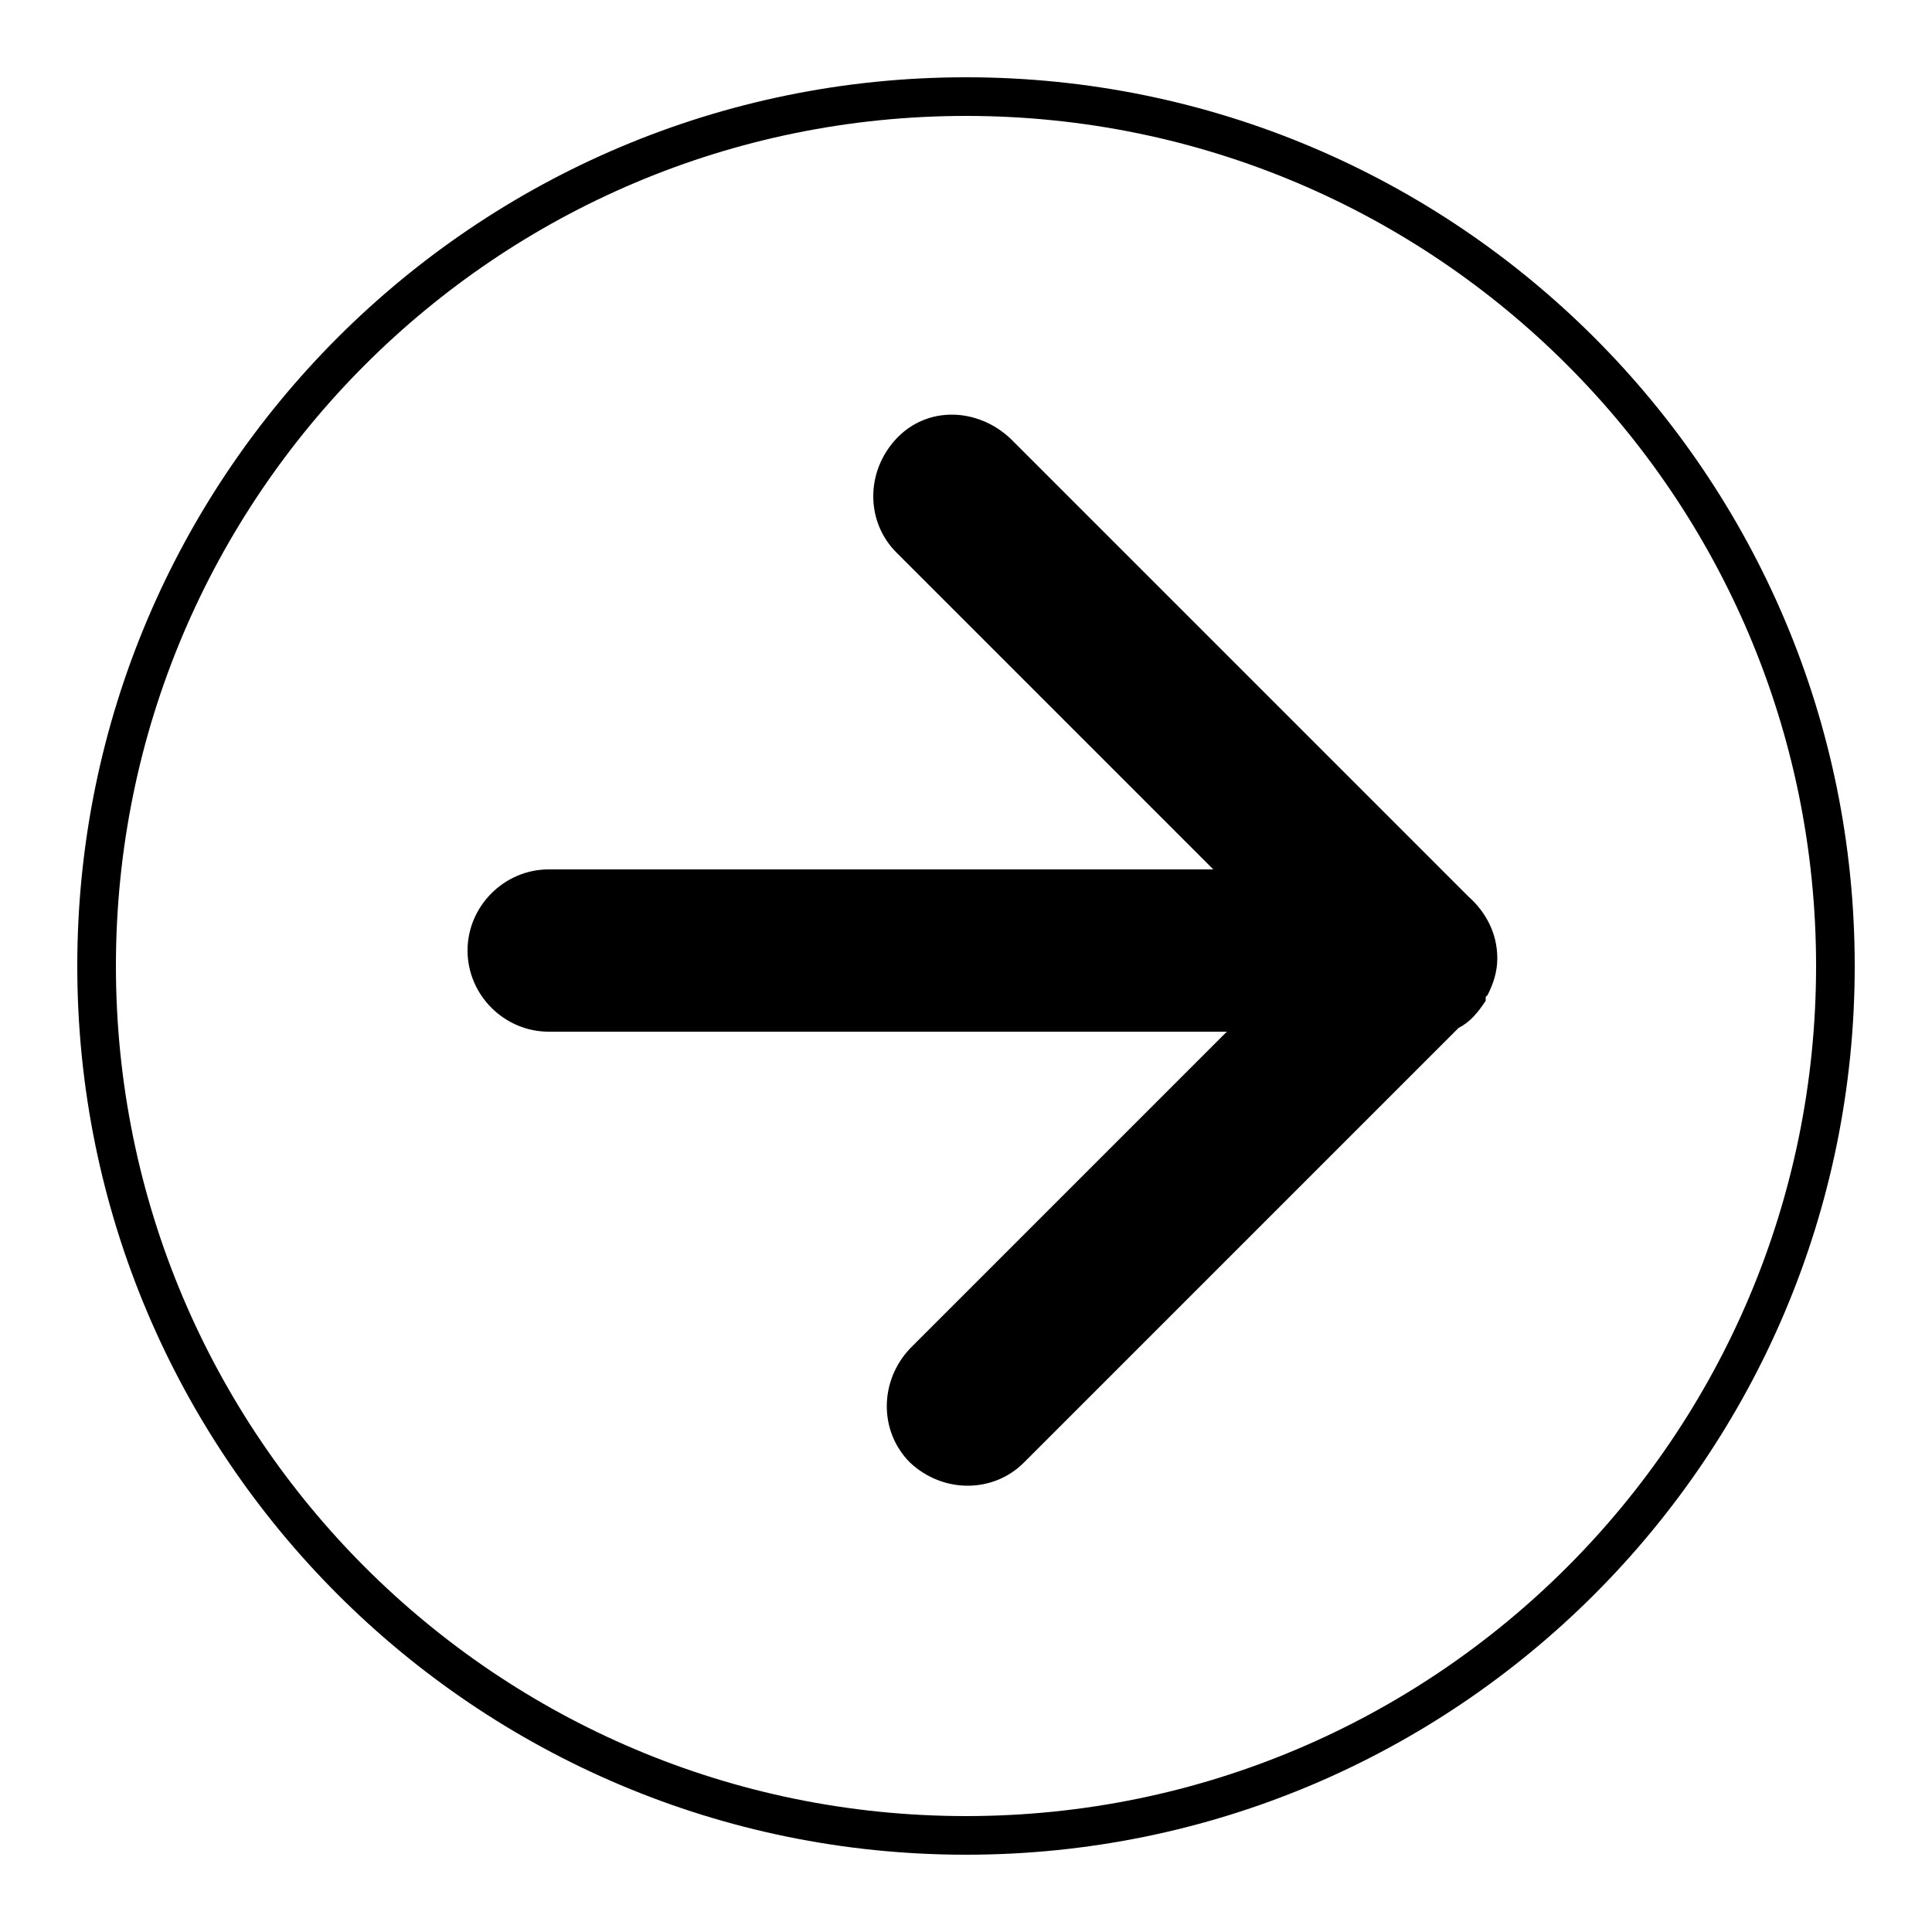 <?xml version="1.0" encoding="UTF-8"?>
<svg id="_レイヤー_1" data-name="レイヤー_1" xmlns="http://www.w3.org/2000/svg" version="1.1" viewBox="0 0 100 100">
  <!-- Generator: Adobe Illustrator 29.1.0, SVG Export Plug-In . SVG Version: 2.1.0 Build 142)  -->
  <g id="_レイヤー_11" data-name="_レイヤー_1">
    <path d="M50,96c-25.4,0-46-20.6-46-46S24.6,4,50,4s46,20.6,46,46-20.6,46-46,46ZM50,6C25.7,6,6,25.7,6,50s19.7,44,44,44,44-19.7,44-44S74.3,6,50,6Z"/>
  </g>
  <path d="M77,51.5s0,0,0,0c0,0,0,0,0,0,.3-.6.5-1.2.5-1.9,0-1.3-.6-2.4-1.5-3.2l-.2-.2-23.5-23.5c-1.7-1.6-4.3-1.7-5.9,0-1.6,1.7-1.6,4.3,0,5.9l16.4,16.4H28.4c-2.3,0-4.2,1.9-4.2,4.2s1.9,4.2,4.2,4.2h35.1l-16.4,16.4c-1.6,1.7-1.6,4.3,0,5.9,1.7,1.6,4.3,1.6,5.9,0l22.5-22.5c.6-.3,1-.8,1.4-1.4h0c0,0,0-.2,0-.2Z"/>
</svg>